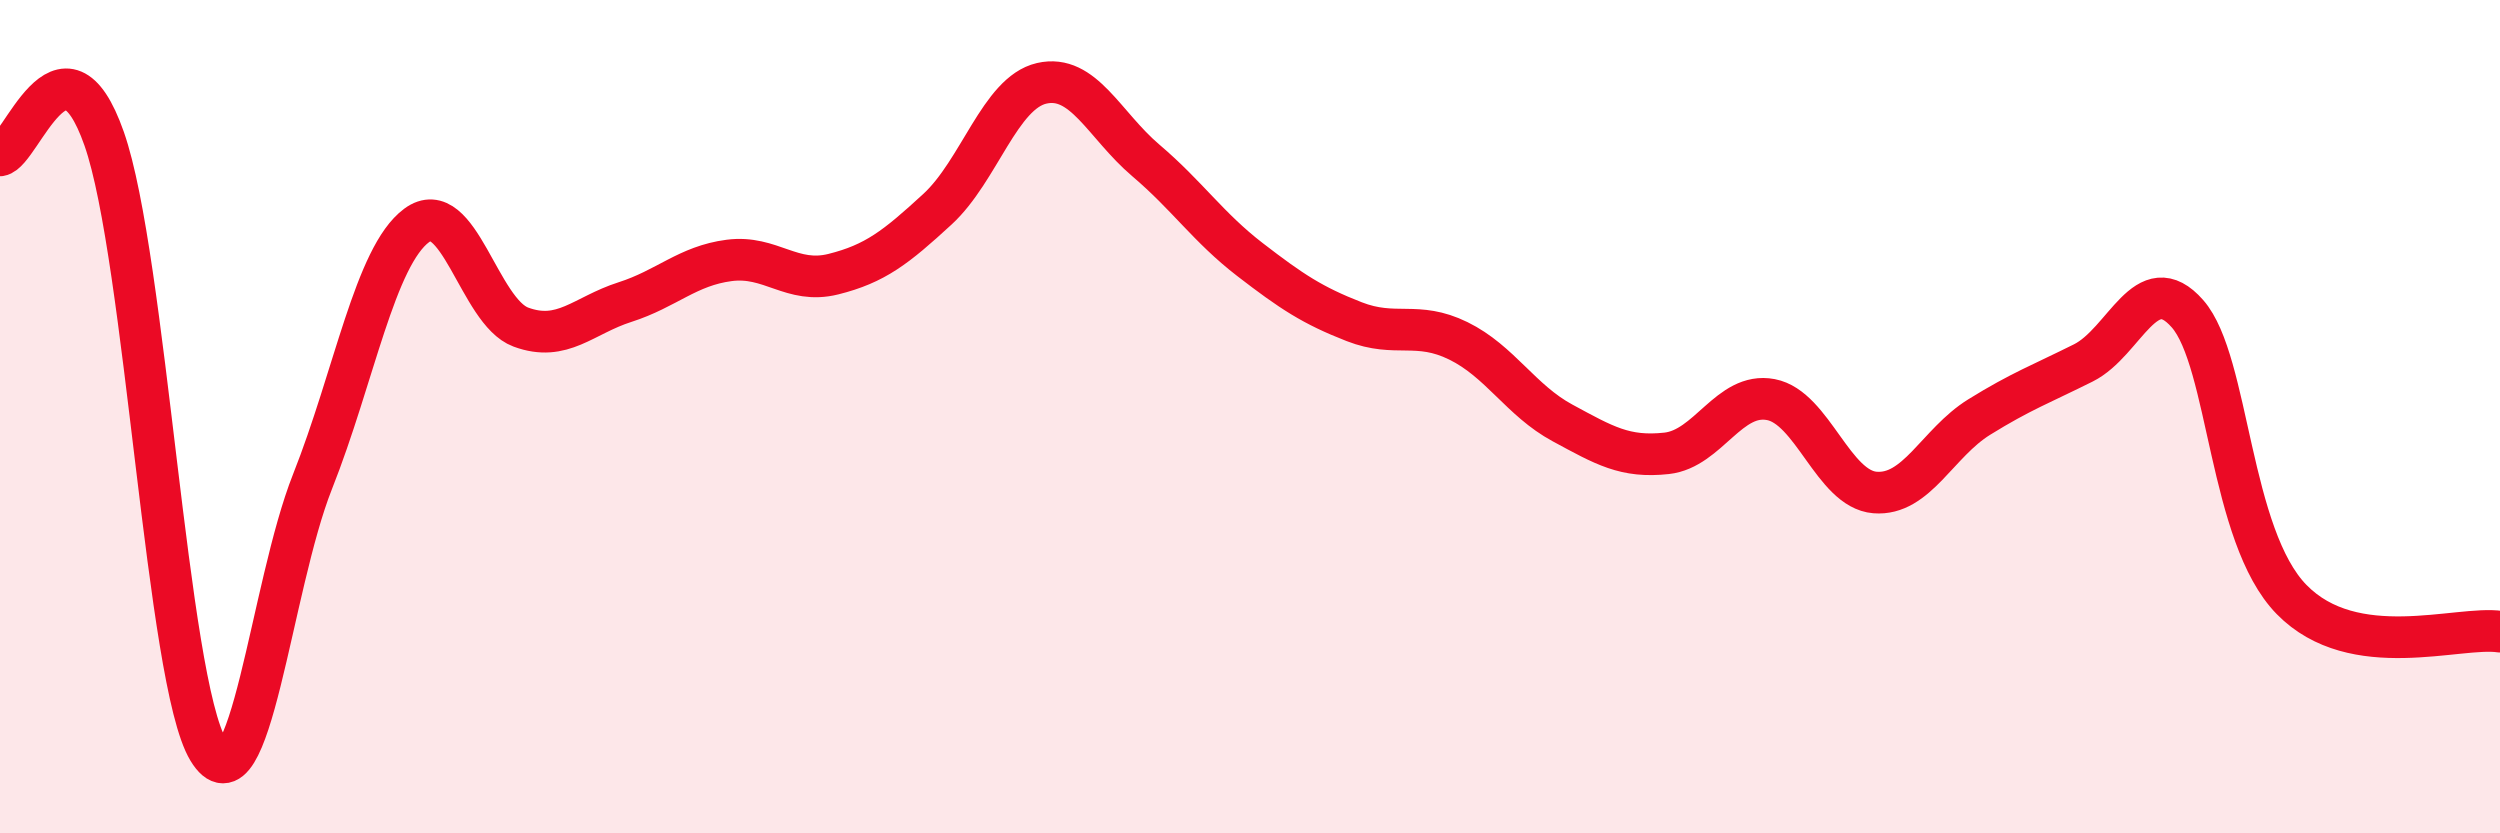 
    <svg width="60" height="20" viewBox="0 0 60 20" xmlns="http://www.w3.org/2000/svg">
      <path
        d="M 0,3.73 C 0.5,3.65 1.5,0.48 2.5,3.33 C 3.5,6.18 4,16.35 5,18 C 6,19.65 6.5,14.08 7.5,11.56 C 8.5,9.04 9,6.15 10,5.41 C 11,4.67 11.5,7.48 12.5,7.85 C 13.5,8.22 14,7.57 15,7.25 C 16,6.93 16.5,6.38 17.5,6.25 C 18.5,6.12 19,6.83 20,6.58 C 21,6.33 21.5,5.94 22.5,5.02 C 23.5,4.1 24,2.23 25,2 C 26,1.77 26.5,3 27.5,3.85 C 28.5,4.7 29,5.46 30,6.23 C 31,7 31.5,7.33 32.5,7.72 C 33.5,8.11 34,7.69 35,8.18 C 36,8.67 36.5,9.61 37.5,10.15 C 38.5,10.69 39,10.99 40,10.88 C 41,10.77 41.5,9.4 42.5,9.59 C 43.5,9.78 44,11.74 45,11.82 C 46,11.9 46.5,10.63 47.5,10.01 C 48.5,9.39 49,9.21 50,8.71 C 51,8.21 51.5,6.39 52.5,7.53 C 53.5,8.67 53.5,12.86 55,14.39 C 56.5,15.92 59,15.01 60,15.16L60 20L0 20Z"
        fill="#EB0A25"
        opacity="0.1"
        stroke-linecap="round"
        stroke-linejoin="round"
      />
      <path
        d="M 0,3.73 C 0.5,3.65 1.5,0.48 2.5,3.33 C 3.5,6.18 4,16.35 5,18 C 6,19.65 6.5,14.08 7.5,11.56 C 8.5,9.04 9,6.15 10,5.41 C 11,4.67 11.5,7.48 12.5,7.85 C 13.5,8.22 14,7.57 15,7.25 C 16,6.93 16.5,6.38 17.5,6.25 C 18.5,6.12 19,6.83 20,6.58 C 21,6.33 21.5,5.94 22.5,5.02 C 23.5,4.1 24,2.23 25,2 C 26,1.77 26.5,3 27.5,3.85 C 28.5,4.7 29,5.46 30,6.23 C 31,7 31.5,7.33 32.5,7.72 C 33.5,8.11 34,7.69 35,8.18 C 36,8.67 36.5,9.61 37.5,10.15 C 38.5,10.69 39,10.99 40,10.88 C 41,10.77 41.5,9.4 42.5,9.59 C 43.5,9.78 44,11.74 45,11.82 C 46,11.9 46.5,10.63 47.5,10.01 C 48.5,9.39 49,9.21 50,8.71 C 51,8.21 51.5,6.39 52.5,7.53 C 53.5,8.67 53.5,12.86 55,14.39 C 56.5,15.92 59,15.01 60,15.16"
        stroke="#EB0A25"
        stroke-width="1"
        fill="none"
        stroke-linecap="round"
        stroke-linejoin="round"
      />
    </svg>
  